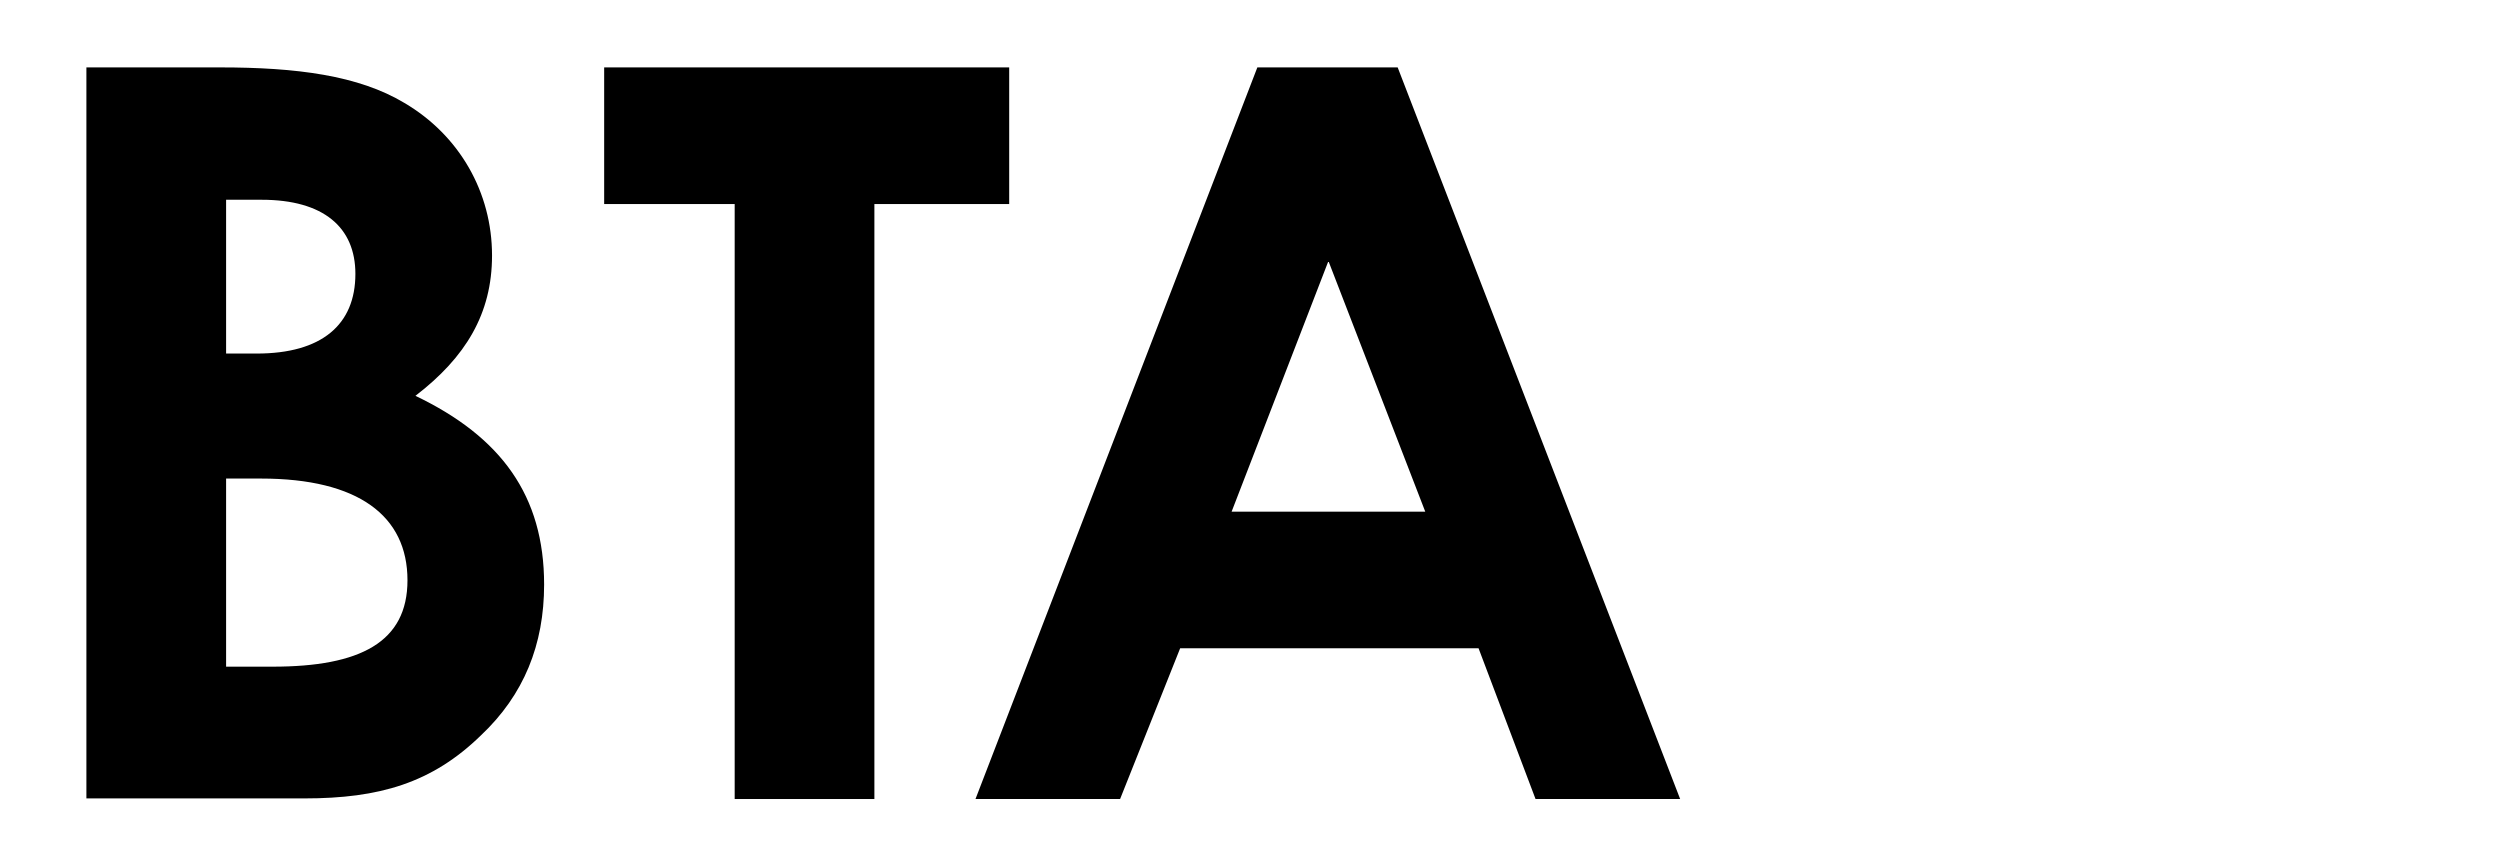 <?xml version="1.0" encoding="utf-8"?>
<!-- Generator: Adobe Illustrator 26.3.1, SVG Export Plug-In . SVG Version: 6.00 Build 0)  -->
<svg version="1.1" id="レイヤー_1" xmlns="http://www.w3.org/2000/svg" xmlns:xlink="http://www.w3.org/1999/xlink" x="0px"
	 y="0px" viewBox="0 0 408 140" style="enable-background:new 0 0 408 140;" xml:space="preserve">
<g>
	<path d="M14.1,130.4V11h21.8c12.5,0,22.6,1.3,30.1,5.8c9,5.3,14.3,14.6,14.3,24.9c0,9.5-4.3,16.6-12.5,22.9c14,6.7,21,16.3,21,30.8
		c0,9.8-3.3,18-10.3,24.6c-8,7.8-16.6,10.3-28.8,10.3H14.1V130.4z M36.9,32.6v25.1h5c10.6,0,16.1-4.7,16.1-13
		c0-7.6-5.2-12.1-15.3-12.1H36.9z M36.9,78v30.8h7.6c14.3,0,22-4,22-14.1c0-10.5-8-16.6-23.9-16.6h-5.7V78z"/>
	<path d="M98.7,11h66v22.3h-22v97.1h-22.8V33.3H98.6V11H98.7z"/>
	<path d="M205.2,11h22.9l46.1,119.4h-23.6l-9.3-24.6h-48.7l-9.8,24.6h-23.6L205.2,11z M216.8,42.6L201,83.5h31.6L216.8,42.6z"/>
</g>
</svg>
